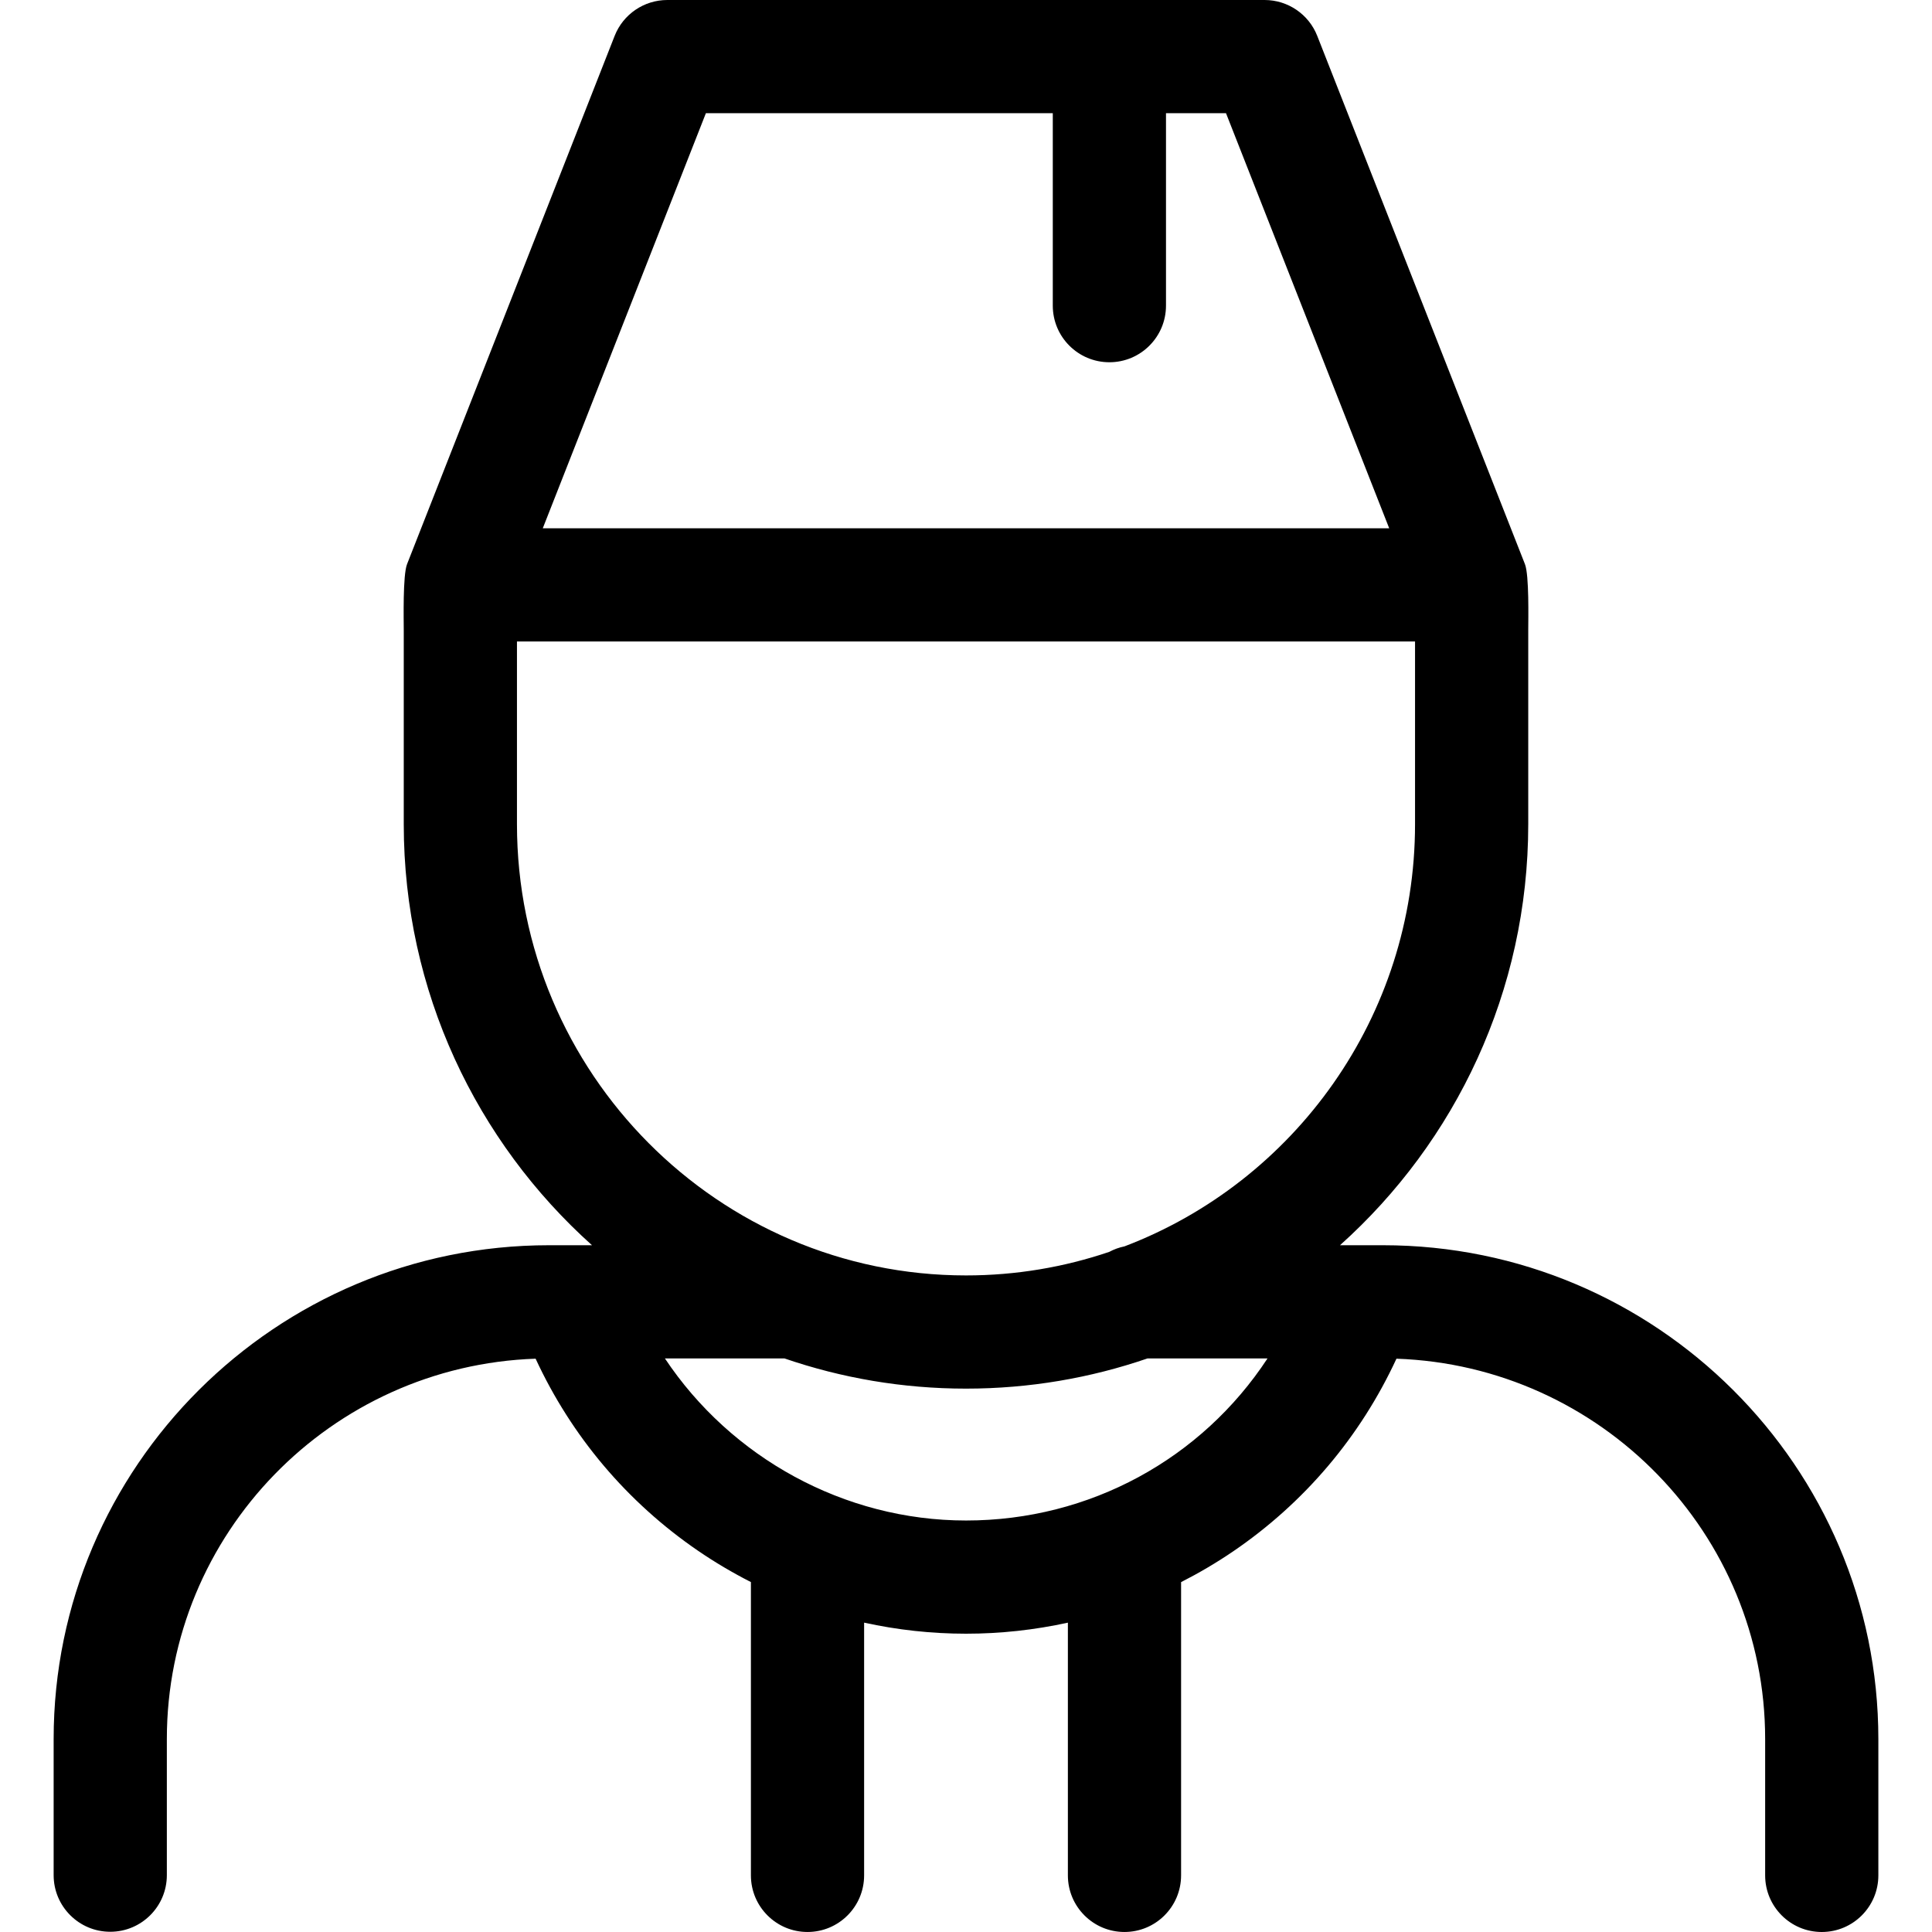 <svg id="Layer_1" enable-background="new 0 0 512 512" height="512" viewBox="0 0 512 512" width="512" xmlns="http://www.w3.org/2000/svg"><path d="m366.519 330h-11.407c30.591-27.417 49.888-67.286 49.888-111.601v-51.371c0-2.793.272-14.606-.872-17.517l-55.043-140c-2.256-5.738-7.794-9.511-13.96-9.511h-158.279c-6.167 0-11.705 3.774-13.961 9.514l-55.015 140c-1.144 2.911-.87 14.723-.87 17.514v51.371c0 44.315 19.297 84.183 49.889 111.601h-11.407c-72.38 0-131.265 58.706-131.265 130.864v36.077c0 8.284 6.716 15 15 15s15-6.716 15-15v-36.077c0-54.437 43.522-98.932 97.727-100.796 9.49 20.524 24.225 38.006 43.004 50.872 4.525 3.1 9.223 5.865 14.052 8.328v77.729c0 8.284 6.716 15 15 15s15-6.716 15-15v-66.98c8.806 1.931 17.848 2.931 27.011 2.931 9.153 0 18.189-.998 26.989-2.926v66.975c0 8.284 6.716 15 15 15s15-6.716 15-15v-77.717c4.712-2.402 9.301-5.092 13.725-8.101 18.932-12.877 33.794-30.453 43.35-51.11 54.197 1.873 97.709 46.365 97.709 100.795v36.136c0 8.284 6.716 15 15 15s15-6.716 15-15v-36.136c-.001-72.158-58.886-130.864-131.265-130.864zm-179.452-300h91.932v51c0 8.284 6.716 15 15 15s15-6.716 15-15v-51h15.905l43.249 110h-224.311zm-50.067 188.399v-48.399h238v48.399c0 51.097-32.051 94.805-77.006 111.903-1.436.292-2.794.792-4.049 1.463-11.923 4.041-24.684 6.235-37.945 6.235-65.617 0-119-53.653-119-119.601zm119.011 184.55c-32.288 0-62.292-16.66-79.802-42.949h31.696c15.095 5.183 31.273 8 48.095 8s33-2.817 48.095-8h31.809c-17.448 26.579-47.08 42.949-79.893 42.949z"/></svg>